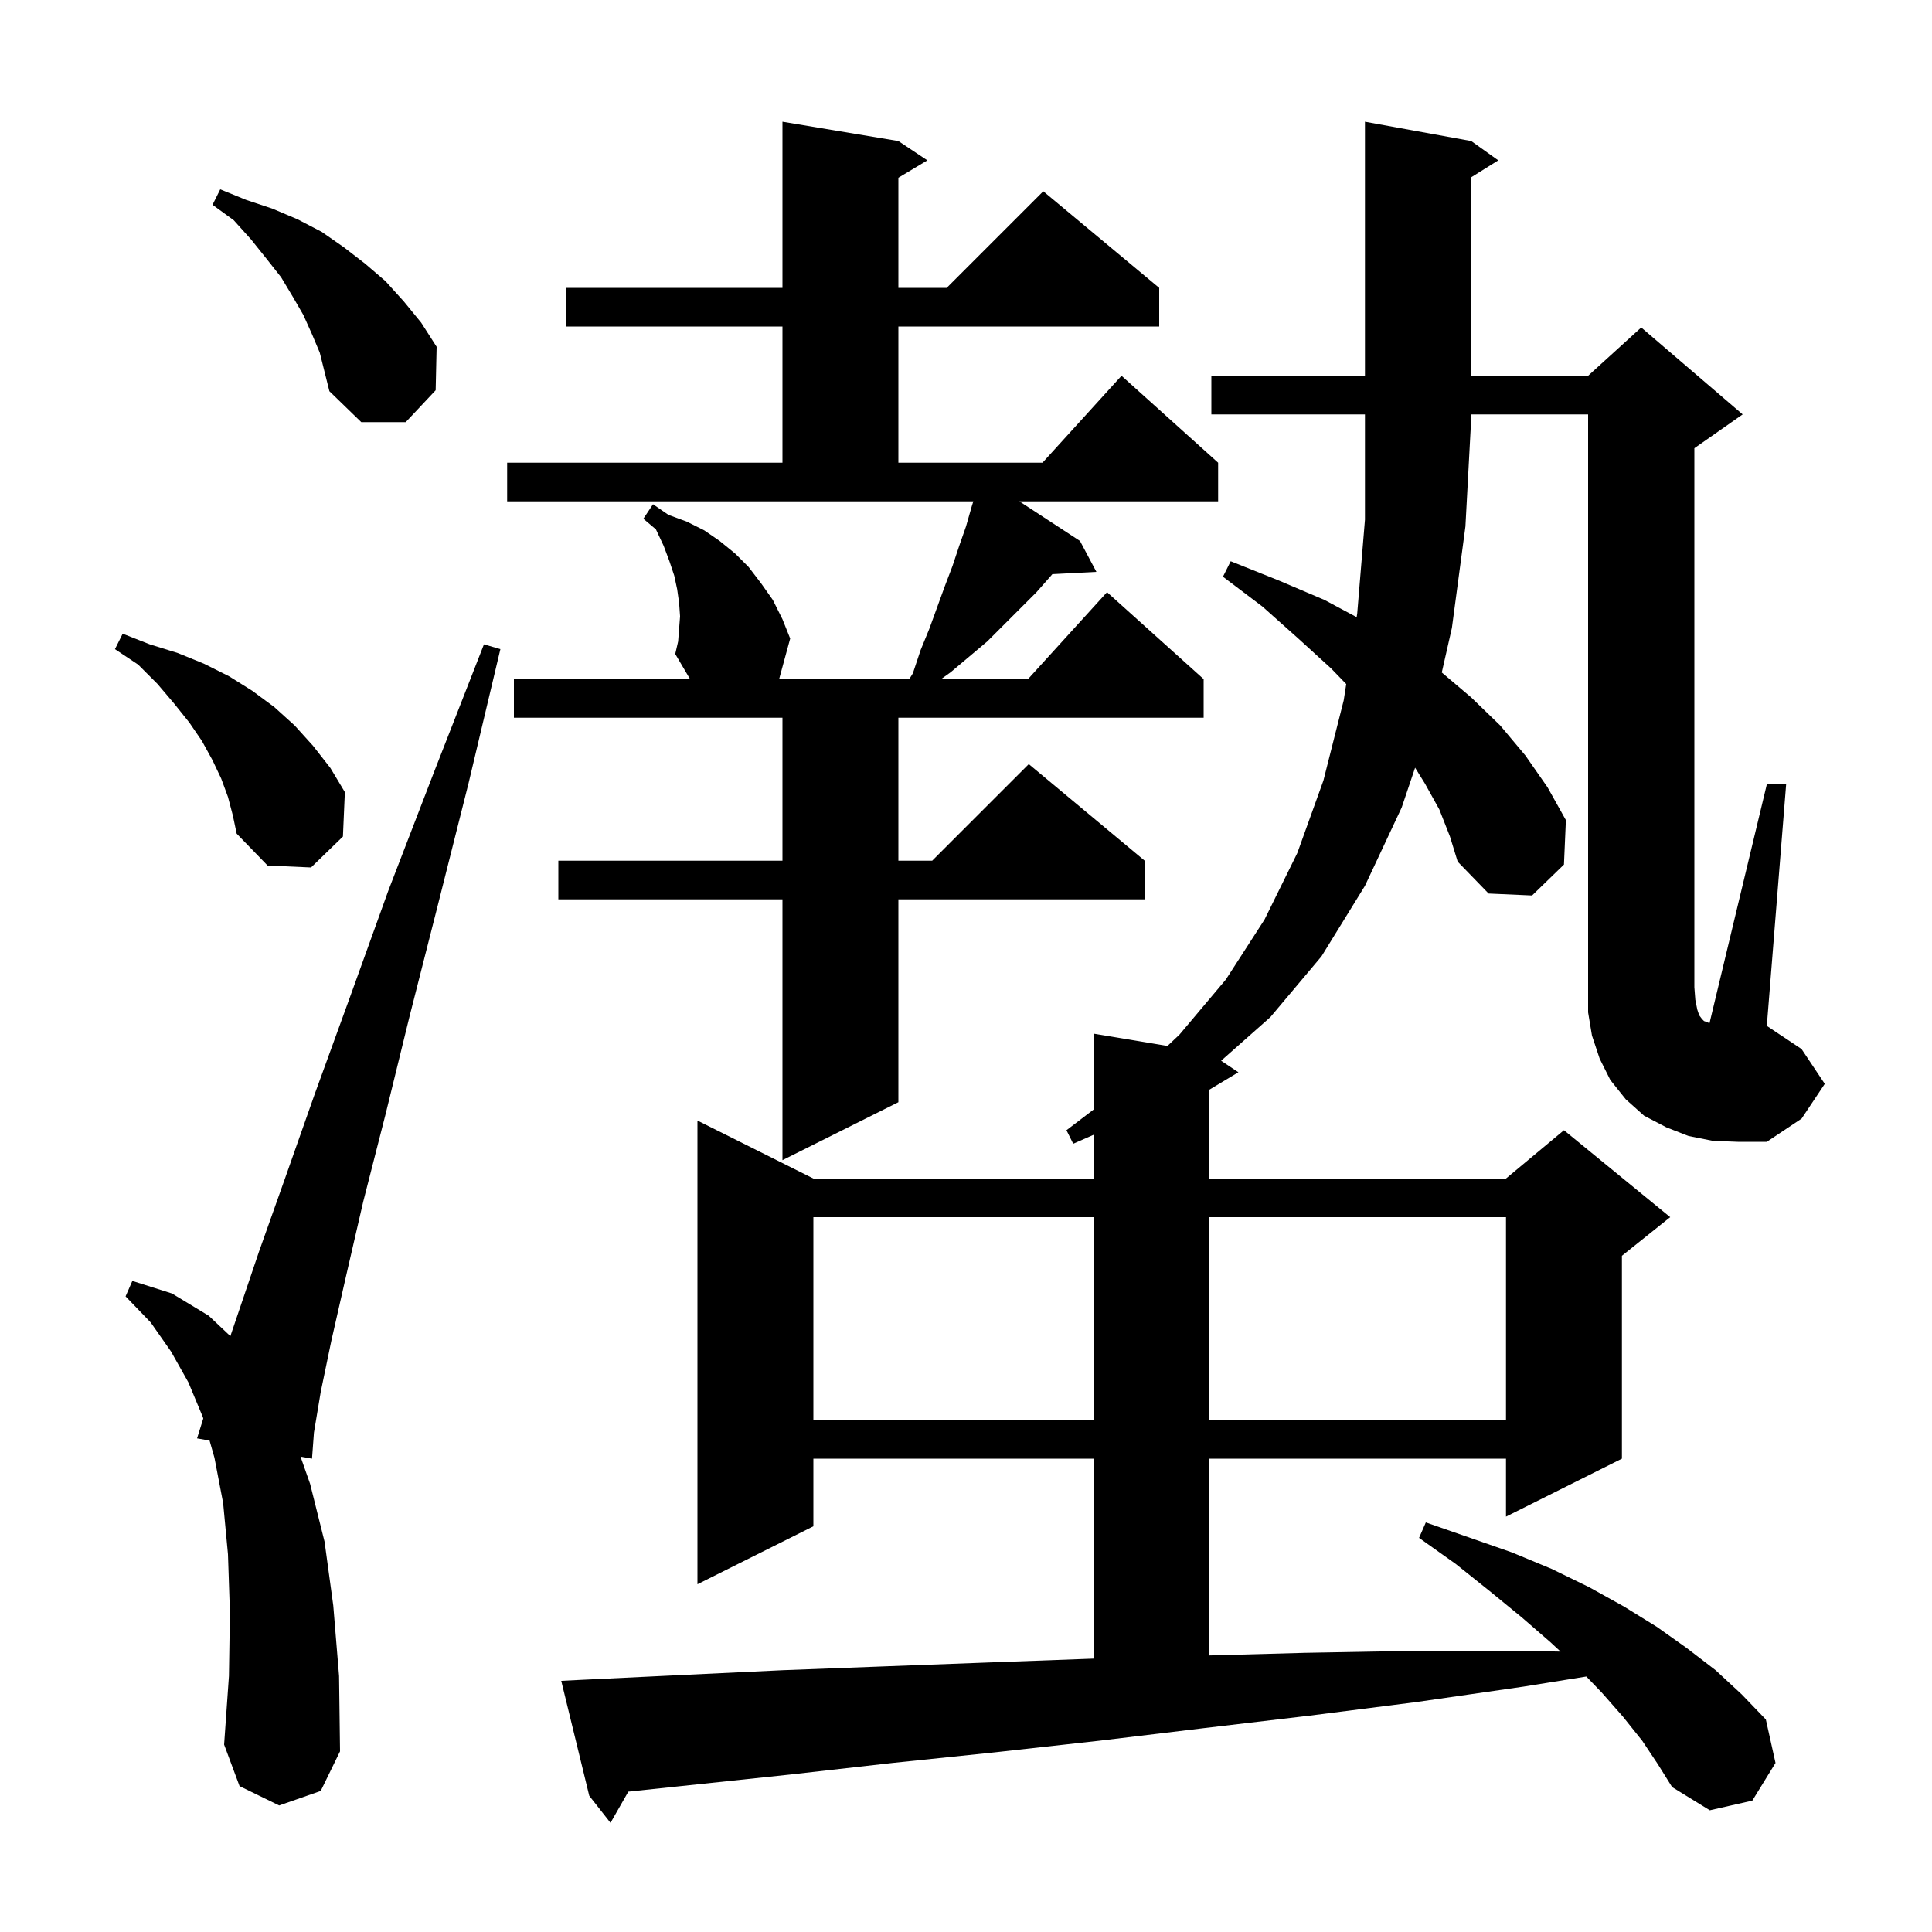 <svg xmlns="http://www.w3.org/2000/svg" xmlns:xlink="http://www.w3.org/1999/xlink" version="1.1" baseProfile="full" viewBox="0 0 200 200" width="200" height="200"><g fill="currentColor"><path d="M 149.0 83.8 L 147.5 81.1 L 146.491 79.474 L 145.1 83.6 L 141.3 91.7 L 136.8 99.0 L 131.5 105.3 L 126.41 109.806 L 128.2 111.0 L 125.2 112.8 L 125.2 122.0 L 155.9 122.0 L 161.9 117.0 L 172.9 126.0 L 167.9 130.0 L 167.9 151.0 L 155.9 157.0 L 155.9 151.0 L 125.2 151.0 L 125.2 171.37 L 135.1 171.1 L 146.2 170.9 L 157.4 170.9 L 161.548 170.973 L 160.5 170.0 L 157.5 167.4 L 154.2 164.7 L 150.7 161.9 L 146.9 159.2 L 147.6 157.6 L 152.2 159.2 L 156.5 160.7 L 160.6 162.4 L 164.5 164.3 L 168.1 166.3 L 171.5 168.4 L 174.6 170.6 L 177.6 172.9 L 180.3 175.4 L 182.8 178.0 L 183.8 182.5 L 181.4 186.4 L 177.0 187.4 L 173.1 185.0 L 171.6 182.6 L 170.0 180.2 L 168.0 177.7 L 165.8 175.2 L 164.216 173.553 L 157.7 174.6 L 146.6 176.2 L 135.6 177.6 L 124.6 178.9 L 113.8 180.2 L 103.0 181.4 L 92.4 182.5 L 81.8 183.7 L 65.044 185.472 L 63.2 188.7 L 61.0 185.9 L 58.1 174.0 L 60.1 173.9 L 70.5 173.4 L 81.0 172.9 L 91.6 172.5 L 102.3 172.1 L 113.2 171.7 L 113.2 151.0 L 84.2 151.0 L 84.2 158.0 L 72.2 164.0 L 72.2 116.0 L 84.2 122.0 L 113.2 122.0 L 113.2 117.476 L 111.1 118.4 L 110.4 117.0 L 113.2 114.867 L 113.2 107.0 L 120.855 108.276 L 122.1 107.1 L 126.9 101.4 L 130.9 95.2 L 134.3 88.3 L 137.0 80.8 L 139.1 72.5 L 139.362 70.814 L 137.8 69.2 L 134.4 66.1 L 130.7 62.8 L 126.6 59.7 L 127.4 58.1 L 132.4 60.1 L 137.1 62.1 L 140.44 63.886 L 140.5 63.5 L 141.3 53.8 L 141.3 42.9 L 125.4 42.9 L 125.4 38.9 L 141.3 38.9 L 141.3 12.6 L 152.3 14.6 L 155.1 16.6 L 152.3 18.35 L 152.3 38.9 L 164.4 38.9 L 169.9 33.9 L 180.4 42.9 L 175.4 46.4 L 175.4 102.2 L 175.5 103.5 L 175.7 104.5 L 175.9 105.1 L 176.2 105.5 L 176.4 105.7 L 176.7 105.8 L 176.964 105.932 L 182.9 81.2 L 184.9 81.2 L 182.9 106.2 L 186.5 108.6 L 188.9 112.2 L 186.5 115.8 L 182.9 118.2 L 179.9 118.2 L 177.3 118.1 L 174.8 117.6 L 172.5 116.7 L 170.2 115.5 L 168.3 113.8 L 166.7 111.8 L 165.6 109.6 L 164.8 107.2 L 164.4 104.8 L 164.4 42.9 L 152.3 42.9 L 152.3 43.3 L 151.7 54.5 L 150.3 65.0 L 149.253 69.615 L 152.3 72.2 L 155.3 75.1 L 157.9 78.2 L 160.2 81.5 L 162.1 84.9 L 161.9 89.5 L 158.6 92.7 L 154.1 92.5 L 150.9 89.2 L 150.1 86.6 Z M 28.9 186.9 L 24.8 184.9 L 23.2 180.6 L 23.7 173.5 L 23.8 166.9 L 23.6 160.9 L 23.1 155.6 L 22.2 150.9 L 21.694 149.128 L 20.4 148.9 L 21.042 146.846 L 21.0 146.7 L 19.5 143.1 L 17.7 139.9 L 15.6 136.9 L 13.0 134.2 L 13.7 132.6 L 17.8 133.9 L 21.6 136.2 L 23.848 138.315 L 24.6 136.1 L 26.8 129.6 L 29.5 122.0 L 32.6 113.2 L 36.2 103.3 L 40.2 92.2 L 44.9 80.0 L 50.1 66.7 L 51.8 67.2 L 48.5 81.1 L 45.3 93.8 L 42.4 105.2 L 39.9 115.4 L 37.6 124.4 L 35.8 132.2 L 34.3 138.8 L 33.2 144.1 L 32.5 148.3 L 32.3 151.0 L 31.111 150.79 L 32.1 153.6 L 33.6 159.6 L 34.5 166.2 L 35.1 173.5 L 35.2 181.3 L 33.2 185.4 Z M 84.2 126.0 L 84.2 147.0 L 113.2 147.0 L 113.2 126.0 Z M 125.2 126.0 L 125.2 147.0 L 155.9 147.0 L 155.9 126.0 Z M 70.4 63.8 L 70.3 62.4 L 70.1 61.0 L 69.8 59.6 L 69.3 58.1 L 68.7 56.5 L 67.9 54.8 L 66.6 53.7 L 67.6 52.2 L 69.2 53.3 L 71.1 54.0 L 72.9 54.9 L 74.5 56.0 L 76.1 57.3 L 77.5 58.7 L 78.8 60.4 L 80.0 62.1 L 81.0 64.1 L 81.8 66.1 L 80.655 70.3 L 94.129 70.3 L 94.5 69.7 L 95.3 67.3 L 96.2 65.1 L 97.8 60.7 L 98.6 58.6 L 99.3 56.5 L 100.0 54.5 L 100.6 52.4 L 100.758 51.9 L 52.5 51.9 L 52.5 47.9 L 81.0 47.9 L 81.0 33.8 L 58.6 33.8 L 58.6 29.8 L 81.0 29.8 L 81.0 12.6 L 93.0 14.6 L 96.0 16.6 L 93.0 18.4 L 93.0 29.8 L 98.0 29.8 L 108.0 19.8 L 120.0 29.8 L 120.0 33.8 L 93.0 33.8 L 93.0 47.9 L 107.918 47.9 L 116.1 38.9 L 126.1 47.9 L 126.1 51.9 L 105.526 51.9 L 111.8 56.0 L 113.5 59.2 L 108.937 59.436 L 108.8 59.6 L 107.3 61.3 L 102.2 66.4 L 98.4 69.6 L 97.42 70.3 L 106.418 70.3 L 114.6 61.3 L 124.6 70.3 L 124.6 74.3 L 93.0 74.3 L 93.0 89.1 L 96.5 89.1 L 106.5 79.1 L 118.5 89.1 L 118.5 93.1 L 93.0 93.1 L 93.0 114.1 L 81.0 120.1 L 81.0 93.1 L 57.8 93.1 L 57.8 89.1 L 81.0 89.1 L 81.0 74.3 L 53.2 74.3 L 53.2 70.3 L 71.433 70.3 L 69.9 67.7 L 70.2 66.4 Z M 23.6 82.5 L 22.9 80.6 L 22.0 78.7 L 20.9 76.7 L 19.6 74.8 L 18.0 72.8 L 16.3 70.8 L 14.3 68.8 L 11.9 67.2 L 12.7 65.6 L 15.5 66.7 L 18.4 67.6 L 21.1 68.7 L 23.7 70.0 L 26.1 71.5 L 28.4 73.2 L 30.5 75.1 L 32.4 77.2 L 34.2 79.5 L 35.7 82.0 L 35.5 86.6 L 32.2 89.8 L 27.7 89.6 L 24.5 86.3 L 24.1 84.4 Z M 32.3 34.6 L 31.4 32.6 L 30.3 30.7 L 29.1 28.7 L 27.6 26.8 L 26.0 24.8 L 24.2 22.8 L 22.0 21.2 L 22.8 19.6 L 25.5 20.7 L 28.2 21.6 L 30.8 22.7 L 33.3 24.0 L 35.6 25.6 L 37.8 27.3 L 39.9 29.1 L 41.8 31.2 L 43.6 33.4 L 45.2 35.9 L 45.1 40.4 L 42.0 43.7 L 37.4 43.7 L 34.1 40.5 L 33.1 36.5 Z "/></g></svg>